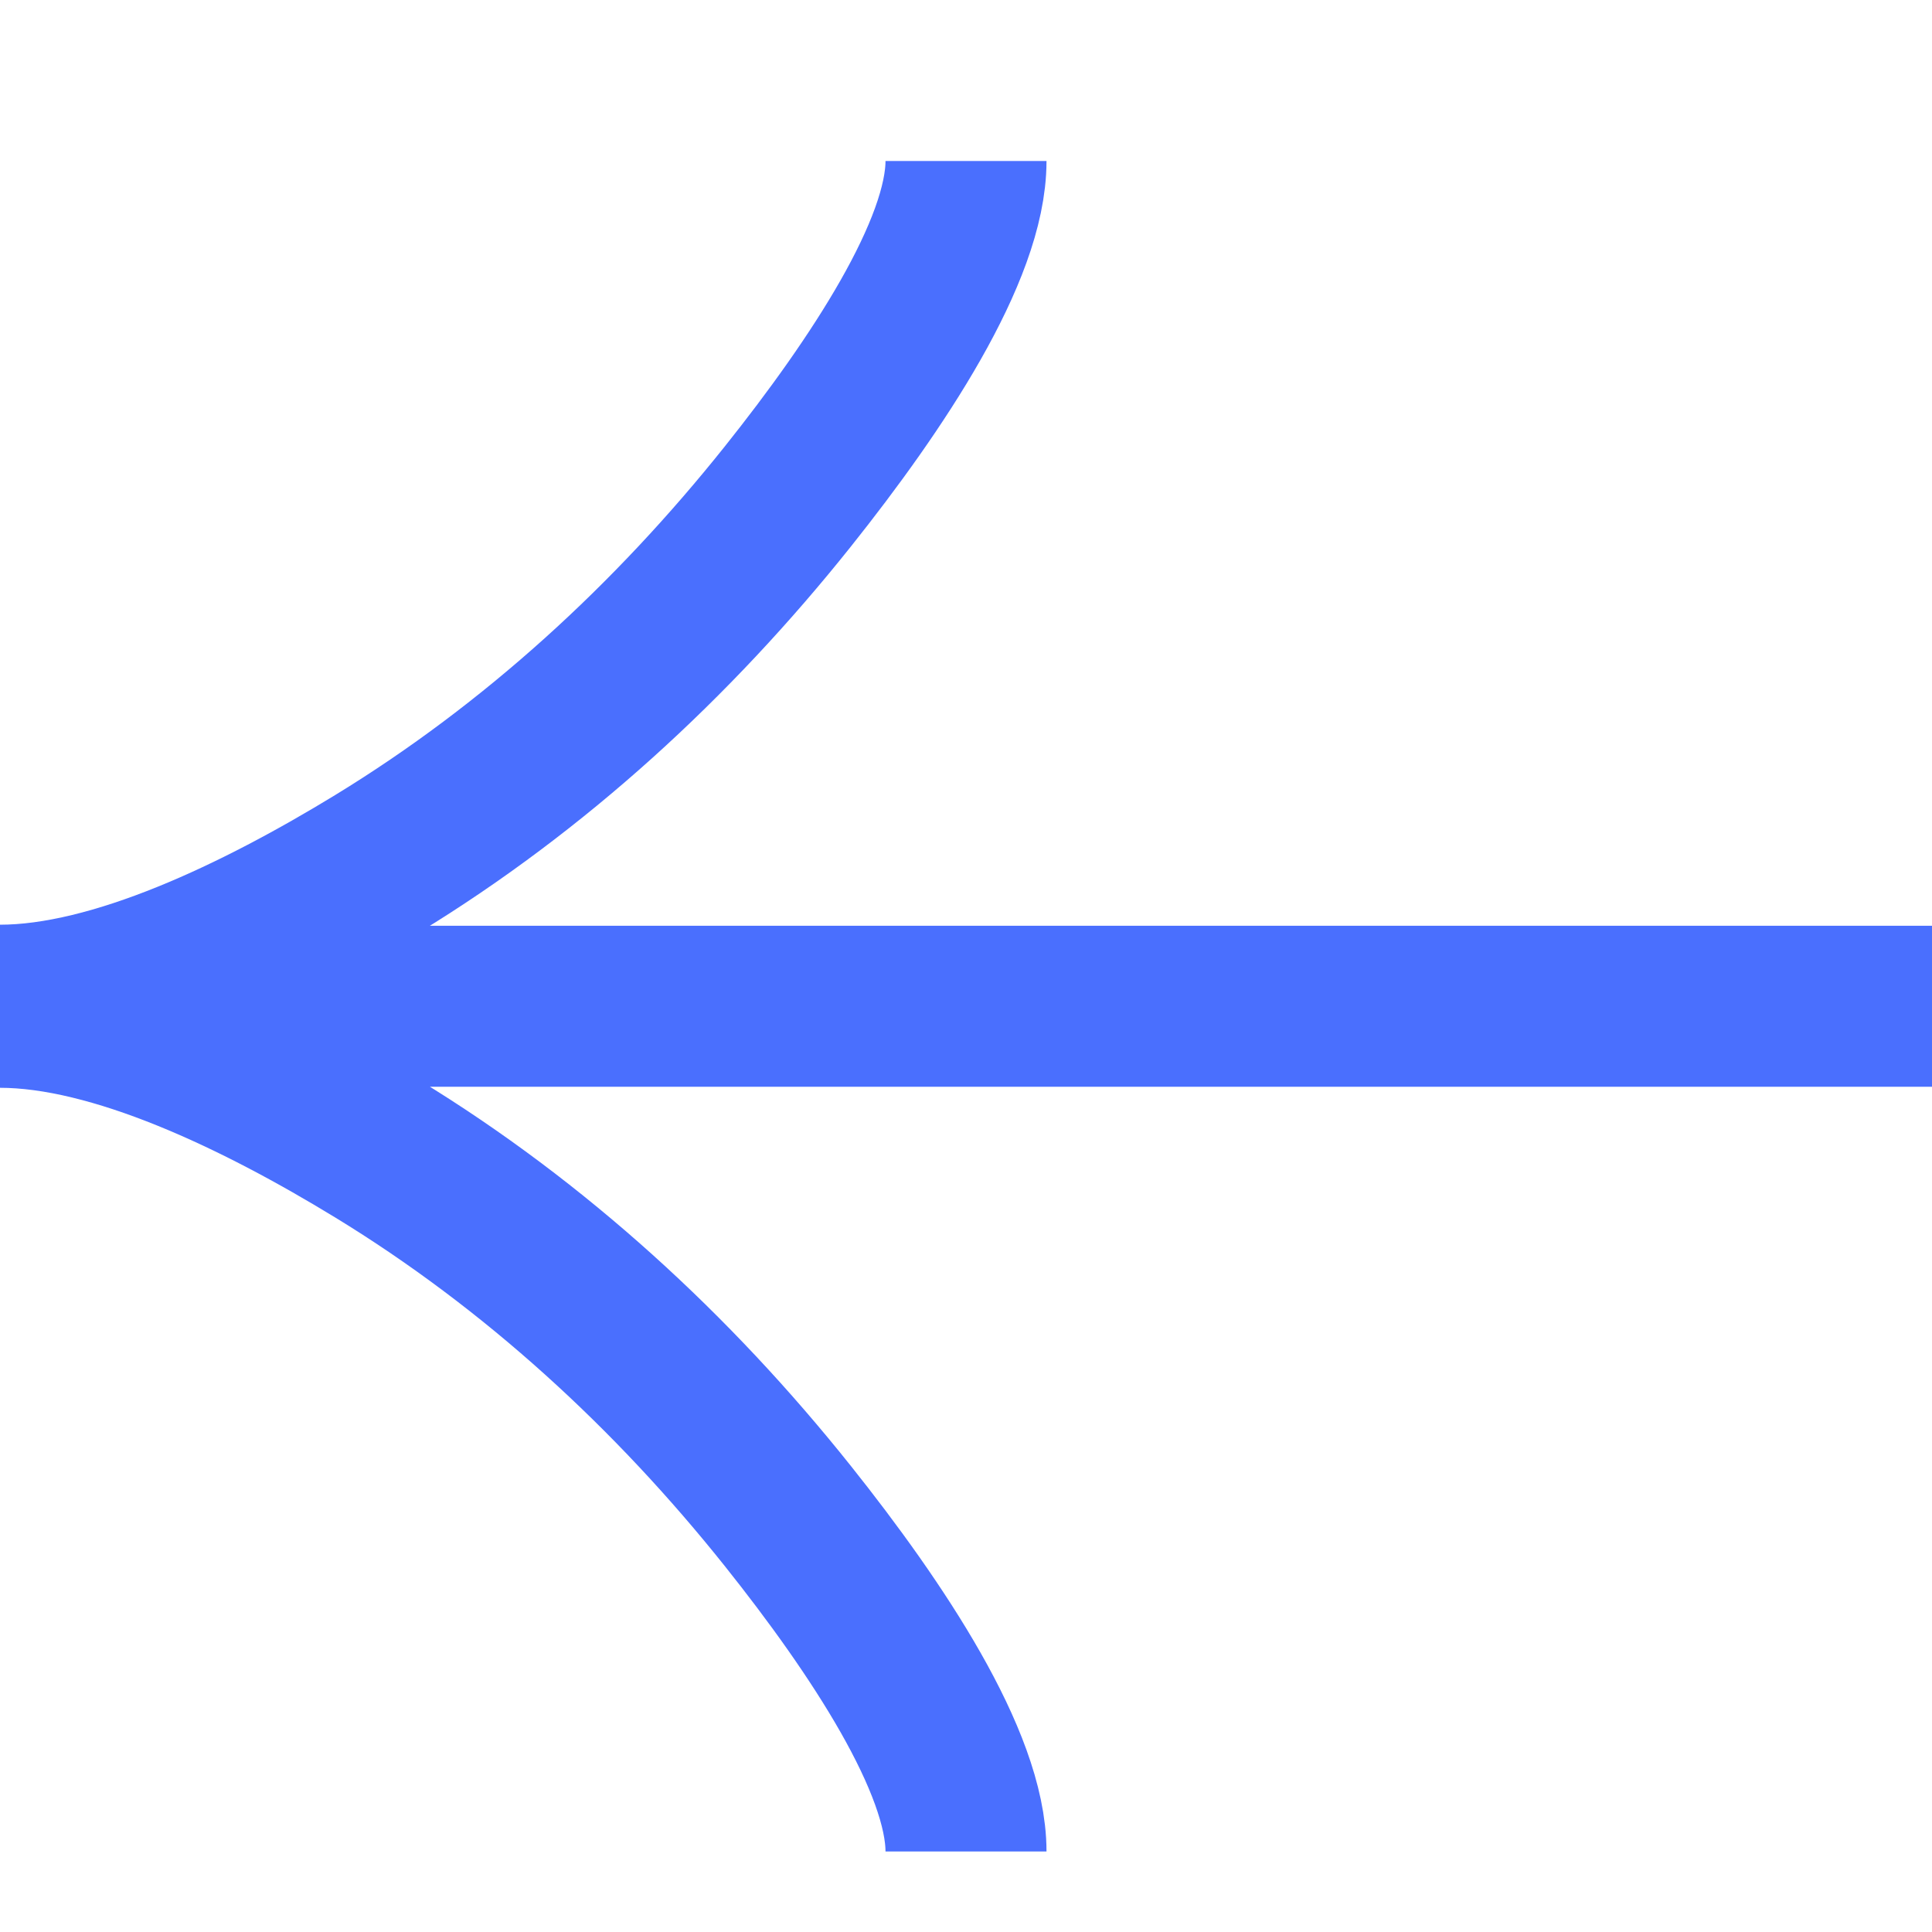 <?xml version="1.0" encoding="UTF-8"?> <svg xmlns="http://www.w3.org/2000/svg" width="24" height="24" viewBox="0 0 24 24" fill="none"><path d="M12 2C12 3.11 10.9 4.771 9.788 6.166C8.356 7.962 6.647 9.531 4.686 10.729C3.217 11.626 1.433 12.487 0 12.487M12 23C12 21.89 10.9 20.229 9.788 18.834C8.356 17.038 6.647 15.469 4.686 14.271C3.217 13.374 1.433 12.513 0 12.513M0 12.5L24 12.5" stroke="#4A6FFE" stroke-width="2"></path></svg> 